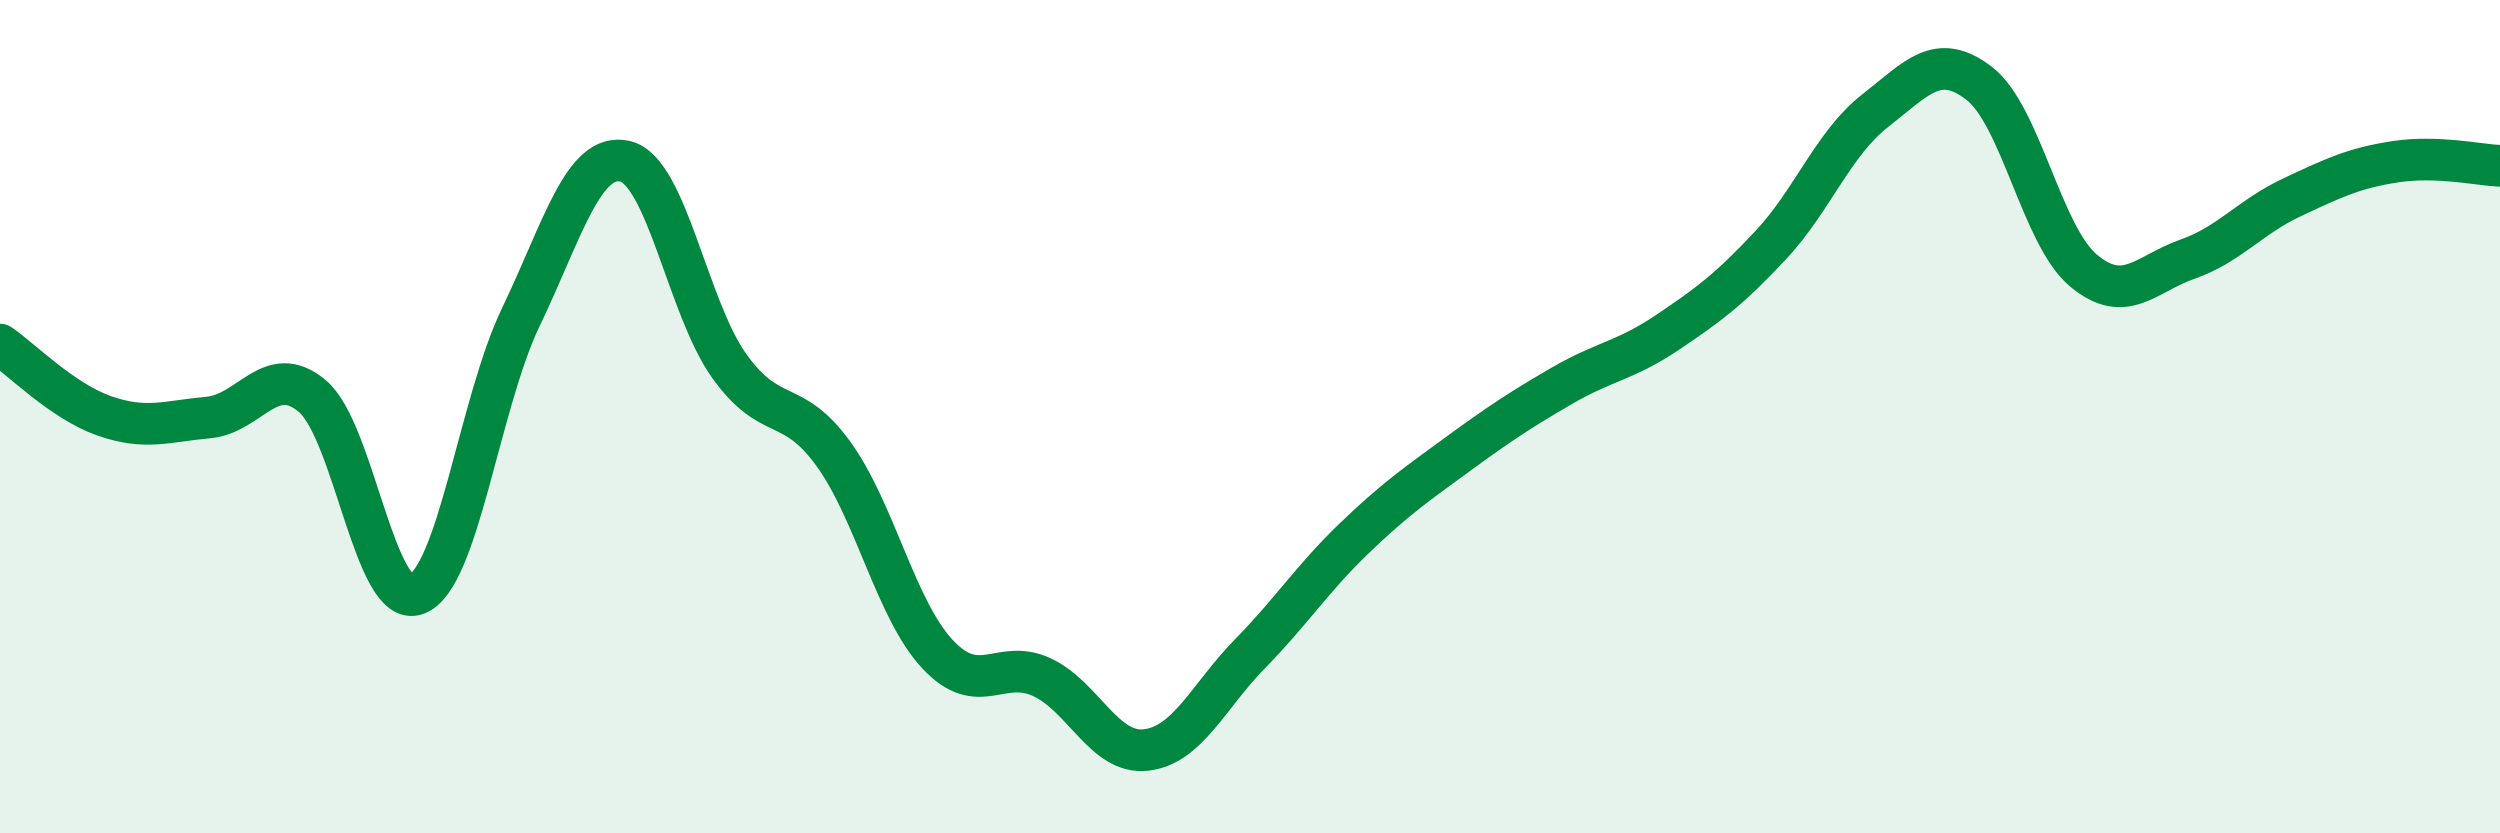 
    <svg width="60" height="20" viewBox="0 0 60 20" xmlns="http://www.w3.org/2000/svg">
      <path
        d="M 0,8.27 C 0.5,8.61 1.5,9.63 2.5,9.98 C 3.5,10.33 4,10.11 5,10.02 C 6,9.93 6.5,8.66 7.5,9.51 C 8.5,10.36 9,14.64 10,14.26 C 11,13.88 11.5,9.69 12.5,7.61 C 13.5,5.53 14,3.64 15,3.87 C 16,4.1 16.5,7.38 17.5,8.78 C 18.5,10.18 19,9.51 20,10.89 C 21,12.27 21.5,14.63 22.5,15.7 C 23.5,16.77 24,15.79 25,16.25 C 26,16.71 26.5,18.11 27.5,18 C 28.5,17.89 29,16.71 30,15.69 C 31,14.67 31.5,13.88 32.5,12.92 C 33.5,11.96 34,11.62 35,10.89 C 36,10.16 36.5,9.83 37.5,9.25 C 38.5,8.67 39,8.66 40,7.99 C 41,7.32 41.5,6.95 42.5,5.88 C 43.5,4.81 44,3.44 45,2.66 C 46,1.88 46.5,1.23 47.5,2 C 48.5,2.77 49,5.65 50,6.49 C 51,7.33 51.5,6.57 52.5,6.22 C 53.5,5.87 54,5.21 55,4.74 C 56,4.27 56.5,4.03 57.5,3.88 C 58.5,3.73 59.5,3.96 60,3.98L60 20L0 20Z"
        fill="#008740"
        opacity="0.1"
        stroke-linecap="round"
        stroke-linejoin="round"
      />
      <path
        d="M 0,8.27 C 0.5,8.61 1.5,9.63 2.5,9.98 C 3.5,10.33 4,10.11 5,10.02 C 6,9.93 6.5,8.66 7.5,9.51 C 8.5,10.36 9,14.64 10,14.26 C 11,13.88 11.5,9.69 12.5,7.61 C 13.5,5.53 14,3.64 15,3.87 C 16,4.1 16.5,7.38 17.5,8.78 C 18.5,10.18 19,9.51 20,10.89 C 21,12.27 21.5,14.63 22.5,15.7 C 23.5,16.77 24,15.79 25,16.25 C 26,16.71 26.5,18.11 27.5,18 C 28.5,17.89 29,16.71 30,15.69 C 31,14.67 31.5,13.88 32.5,12.92 C 33.5,11.96 34,11.62 35,10.89 C 36,10.16 36.5,9.83 37.5,9.25 C 38.5,8.67 39,8.66 40,7.99 C 41,7.32 41.5,6.95 42.5,5.88 C 43.5,4.81 44,3.44 45,2.66 C 46,1.88 46.5,1.23 47.5,2 C 48.5,2.77 49,5.65 50,6.49 C 51,7.33 51.5,6.57 52.5,6.22 C 53.5,5.87 54,5.21 55,4.74 C 56,4.27 56.5,4.03 57.5,3.88 C 58.5,3.73 59.5,3.96 60,3.98"
        stroke="#008740"
        stroke-width="1"
        fill="none"
        stroke-linecap="round"
        stroke-linejoin="round"
      />
    </svg>
  